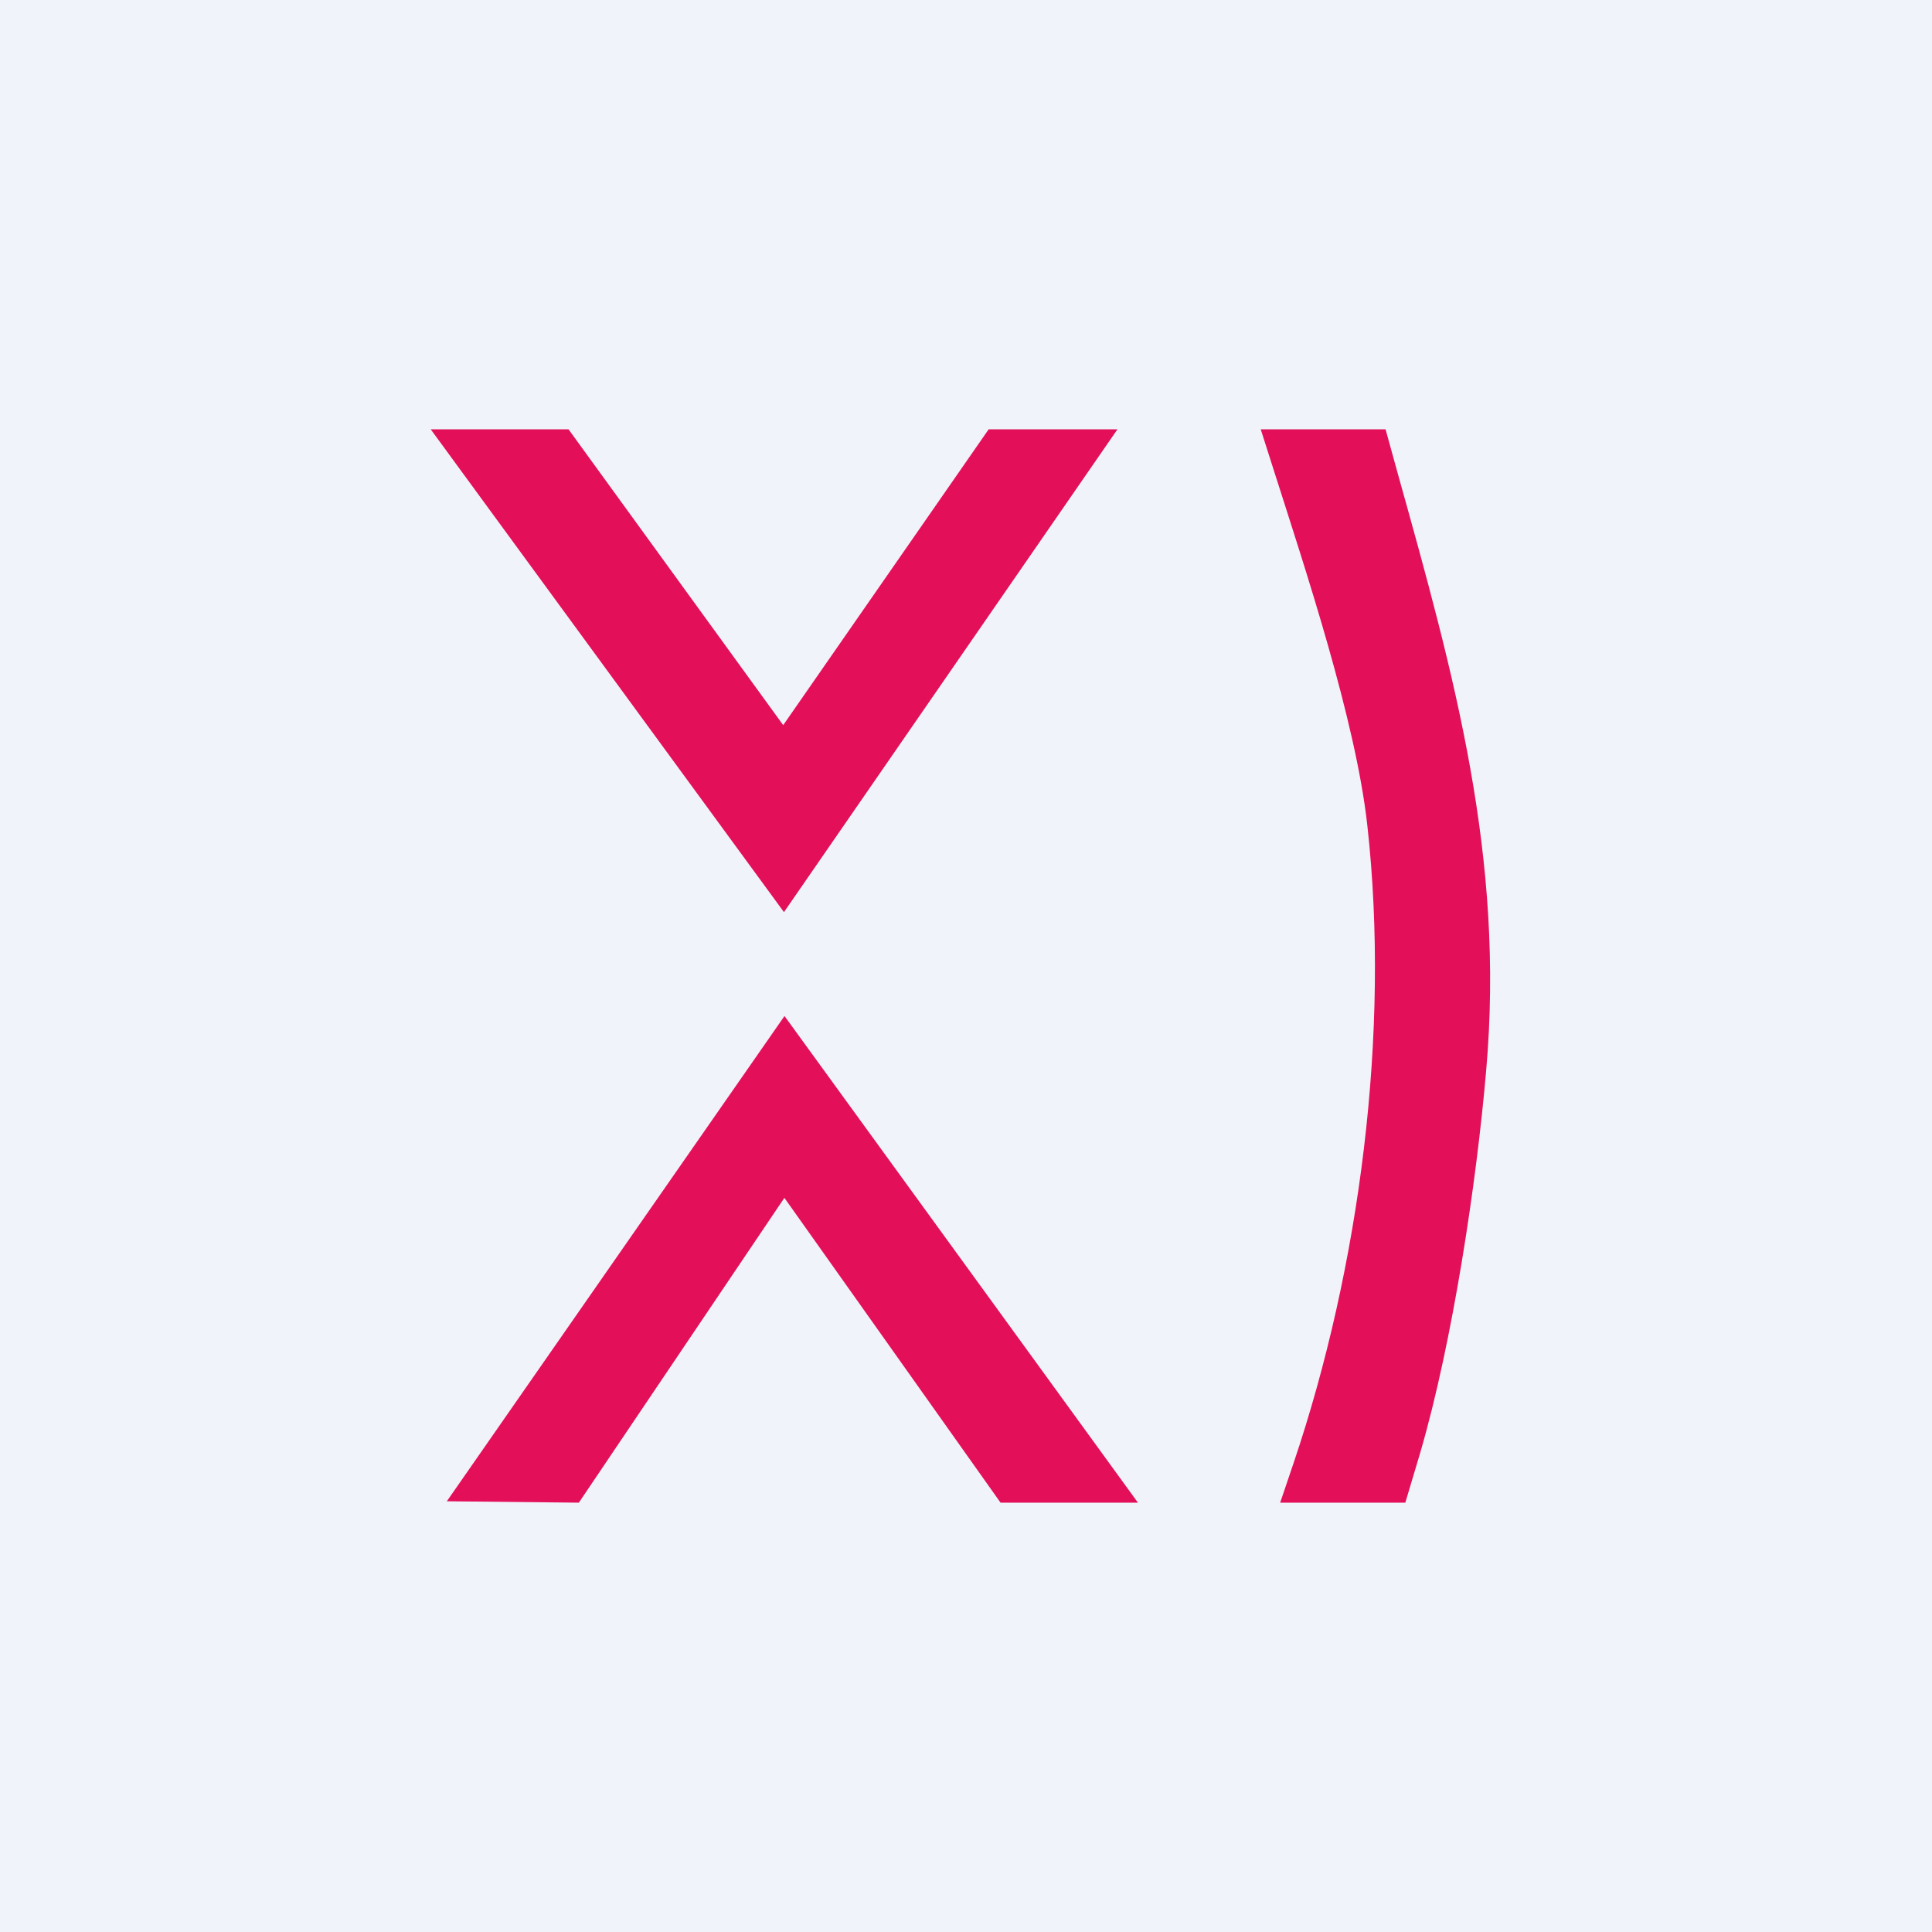 <!-- by TradingView --><svg width="18" height="18" xmlns="http://www.w3.org/2000/svg"><path fill="#F0F3FA" d="M0 0h18v18H0z"/><path d="M4.013 4l3.291 4.498L10.411 4h-1.2L7.297 6.756 5.297 4H4.013zM11.872 4.395c.288.904.76 2.32.867 3.295.215 1.926-.07 4.114-.687 5.941l-.125.369h1.166l.14-.469c.303-1.04.524-2.52.613-3.554.175-1.99-.296-3.678-.823-5.564L12.909 4h-1.163l.126.395zM4.162 13.987L5.393 14l1.915-2.84L9.322 14h1.28L7.309 9.466l-3.146 4.521z" fill="#E30F59"/></svg>